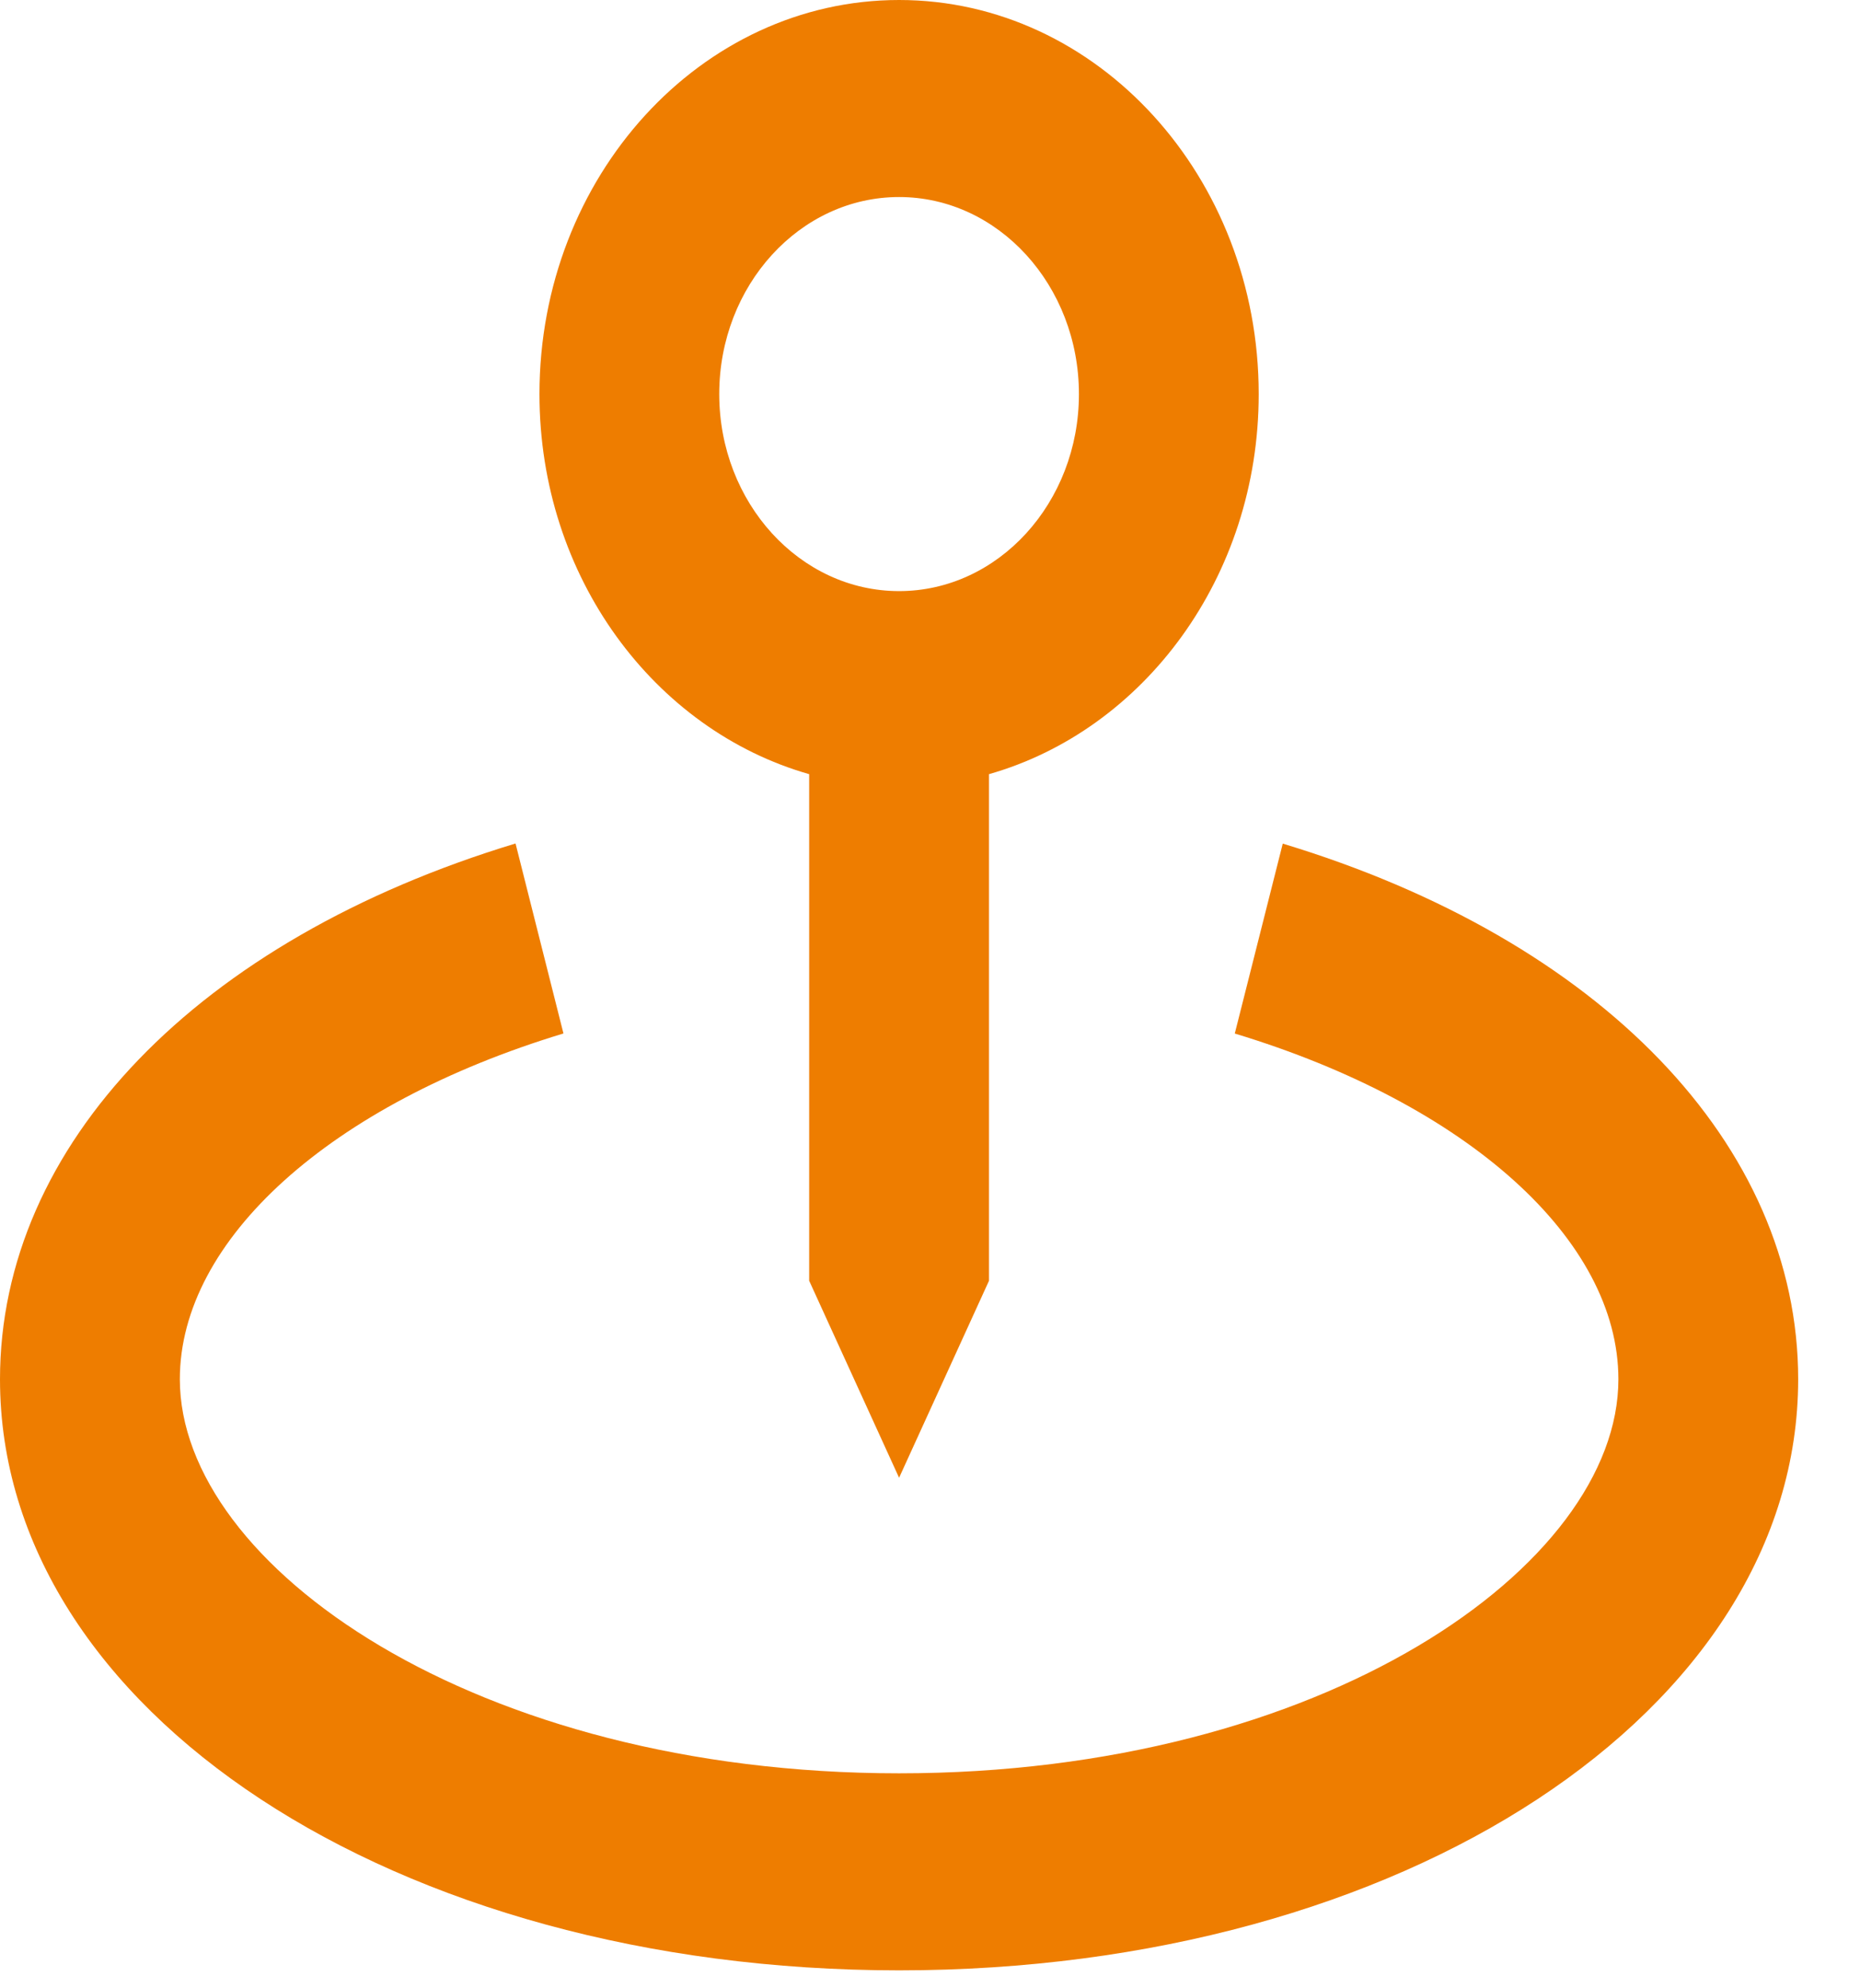 <svg width="29" height="31" viewBox="0 0 29 31" fill="none" xmlns="http://www.w3.org/2000/svg">
<path d="M14.018 23.04L15.42 19.968V12.07C17.832 11.383 19.625 8.998 19.625 6.144C19.625 2.756 17.11 0 14.018 0C10.926 0 8.411 2.756 8.411 6.144C8.411 8.998 10.204 11.383 12.616 12.07V19.968L14.018 23.04ZM11.214 6.144C11.214 4.45 12.472 3.072 14.018 3.072C15.564 3.072 16.822 4.45 16.822 6.144C16.822 7.838 15.564 9.216 14.018 9.216C12.472 9.216 11.214 7.838 11.214 6.144Z" fill="#EE7D00"/>
<path d="M20 13.153L19.252 16.114C22.884 17.214 25.233 19.329 25.233 21.504C25.233 24.41 20.628 27.648 14.018 27.648C7.409 27.648 2.804 24.41 2.804 21.504C2.804 19.329 5.152 17.214 8.785 16.113L8.038 13.151C3.08 14.653 0 17.853 0 21.504C0 26.671 6.158 30.72 14.018 30.72C21.878 30.72 28.036 26.671 28.036 21.504C28.036 17.853 24.956 14.653 20 13.153Z" fill="#EE7D00"/>
</svg>
